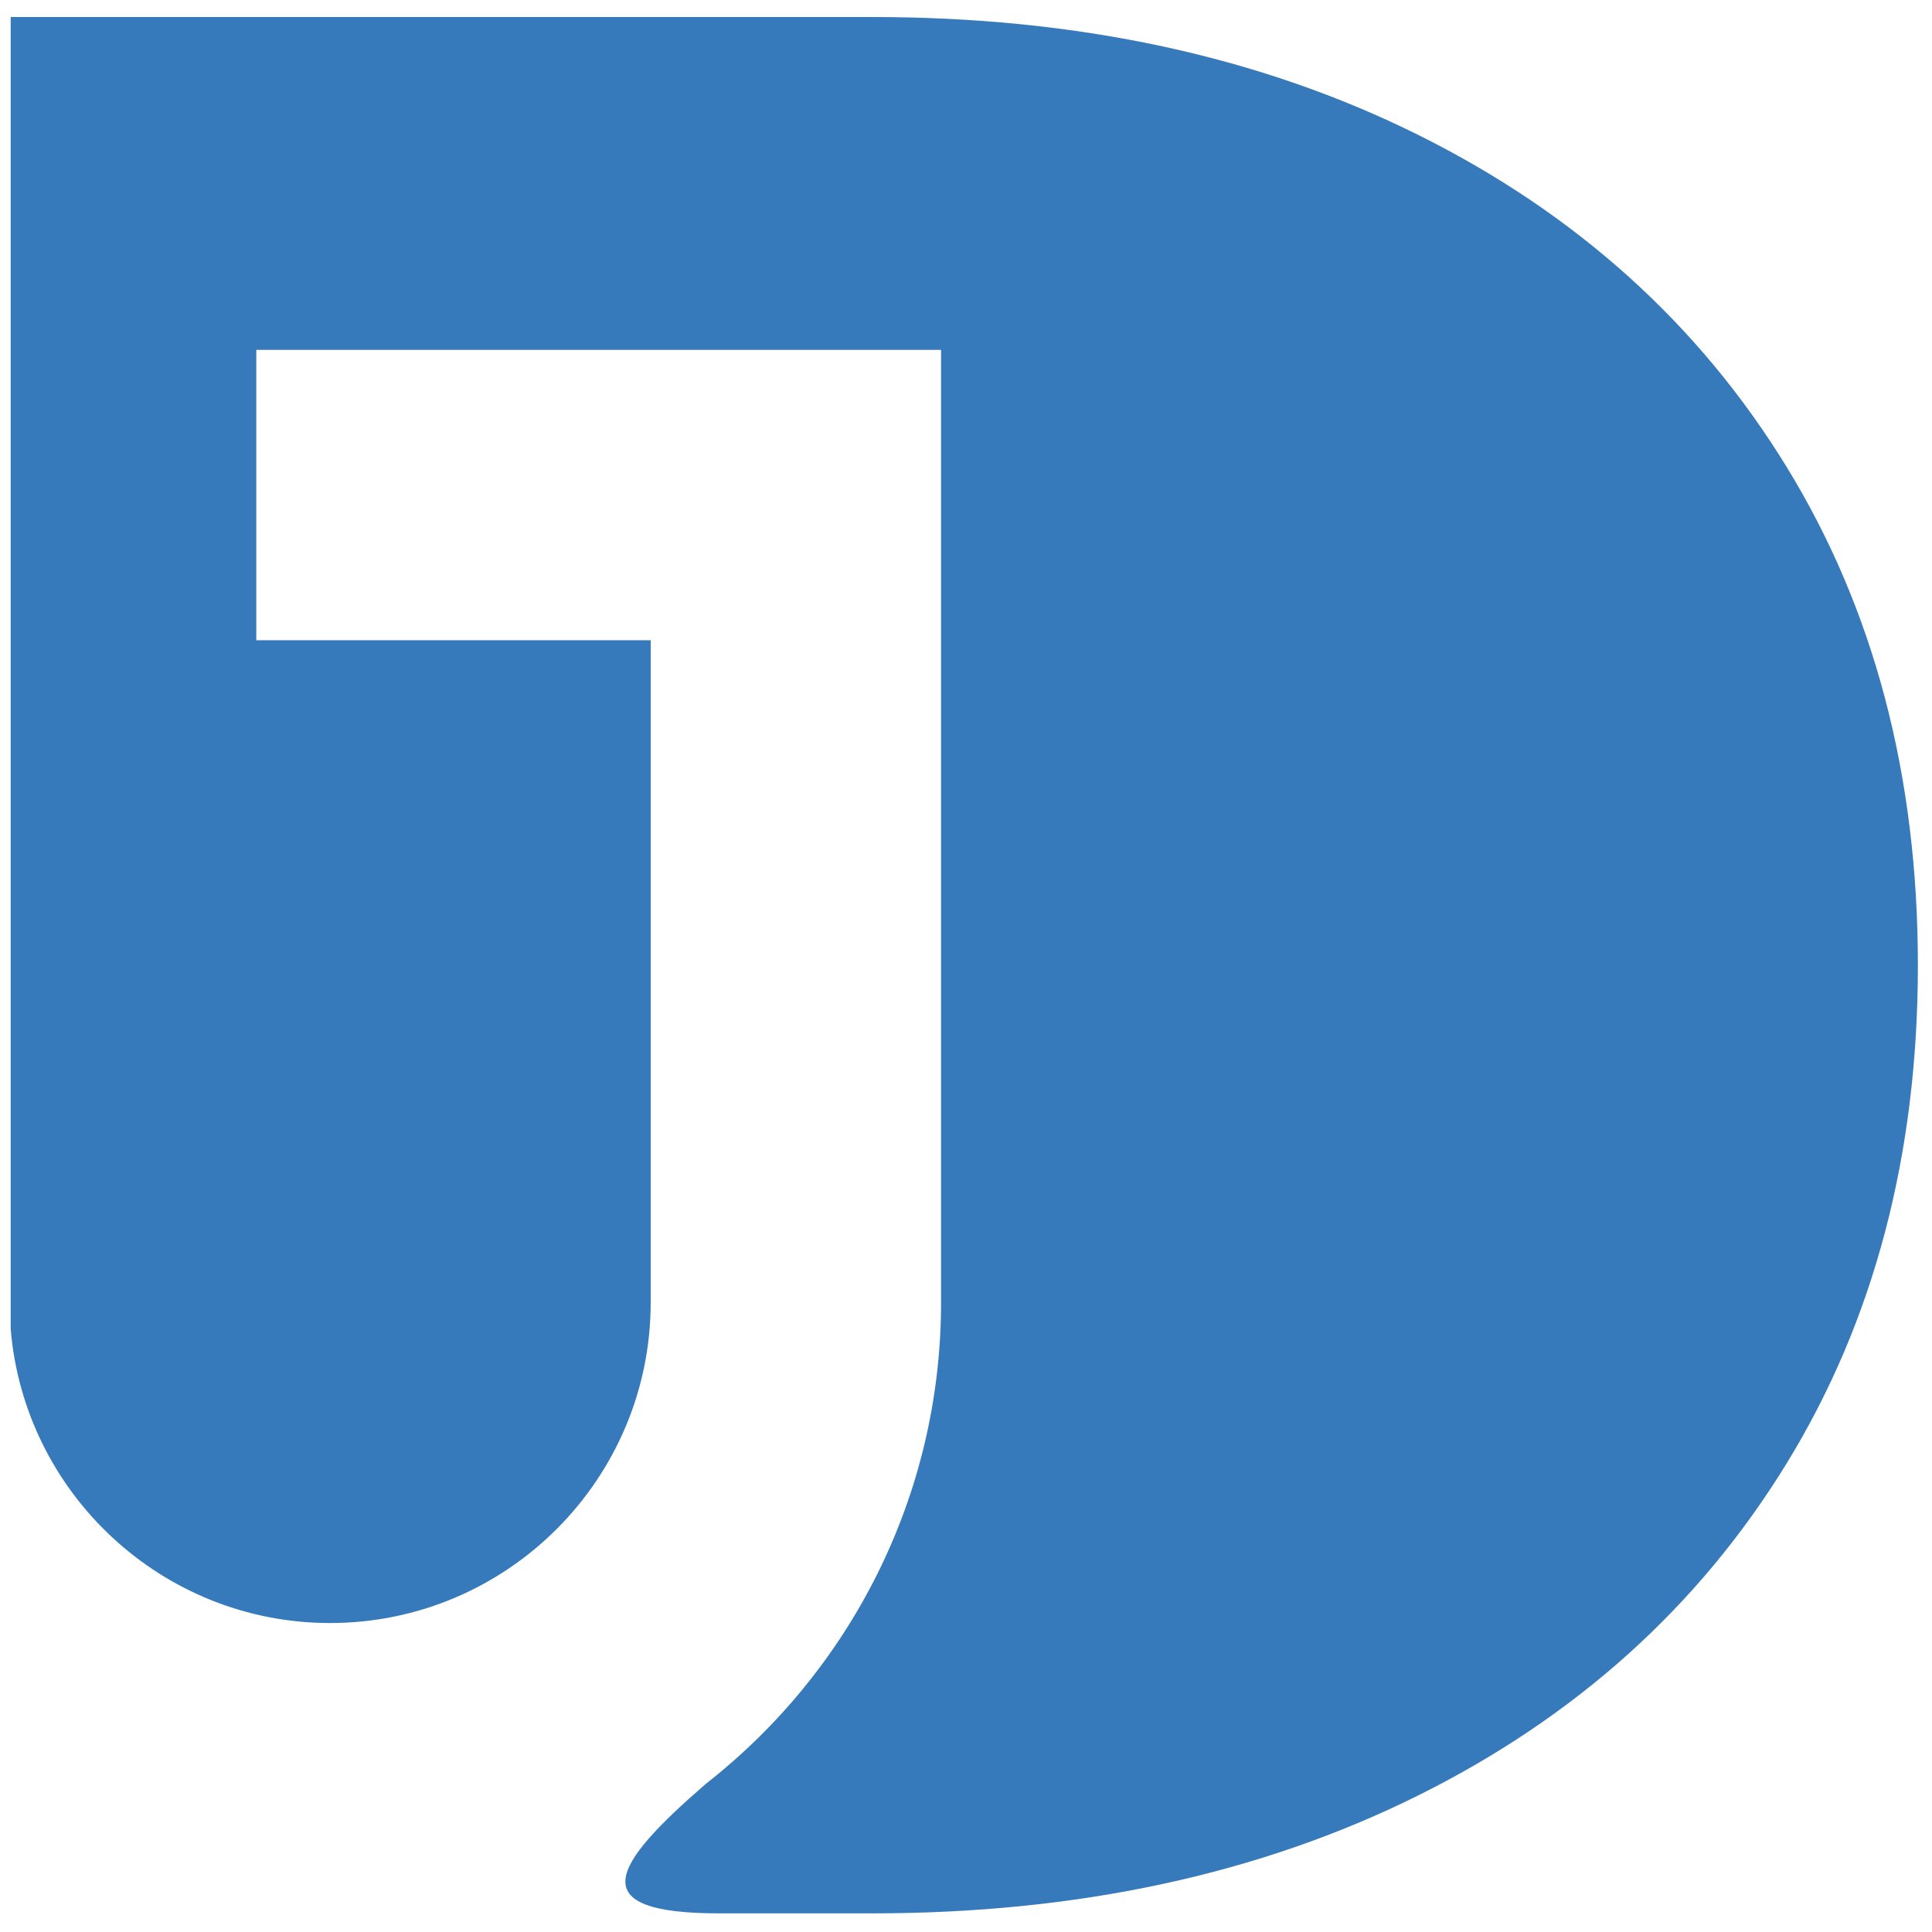 <svg xmlns="http://www.w3.org/2000/svg" xmlns:xlink="http://www.w3.org/1999/xlink" id="Calque_1" x="0px" y="0px" viewBox="0 0 512 512" style="enable-background:new 0 0 512 512;" xml:space="preserve"><style type="text/css">	.st0{fill:#367ABB;}</style><path class="st0" d="M473.44,123.68c-23.22-37.81-55.76-67.13-97.64-87.95C333.91,14.92,285.7,4.51,231.13,4.51H2.83v347.65 c3.58,43.58,40.16,77.96,84.65,77.96c46.85,0,84.96-38.11,84.96-84.96V169.67H67.92V92.72h181.47v252.43 c0,51.73-24.39,97.87-62.27,127.53c-25.13,21.73-32.99,34.38,3.49,34.38h40.52c54.56,0,102.78-10.41,144.67-31.23 c41.87-20.82,74.42-50.13,97.64-87.95c23.21-37.81,34.82-81.85,34.82-132.1C508.25,205.53,496.65,161.5,473.44,123.68z"></path></svg>